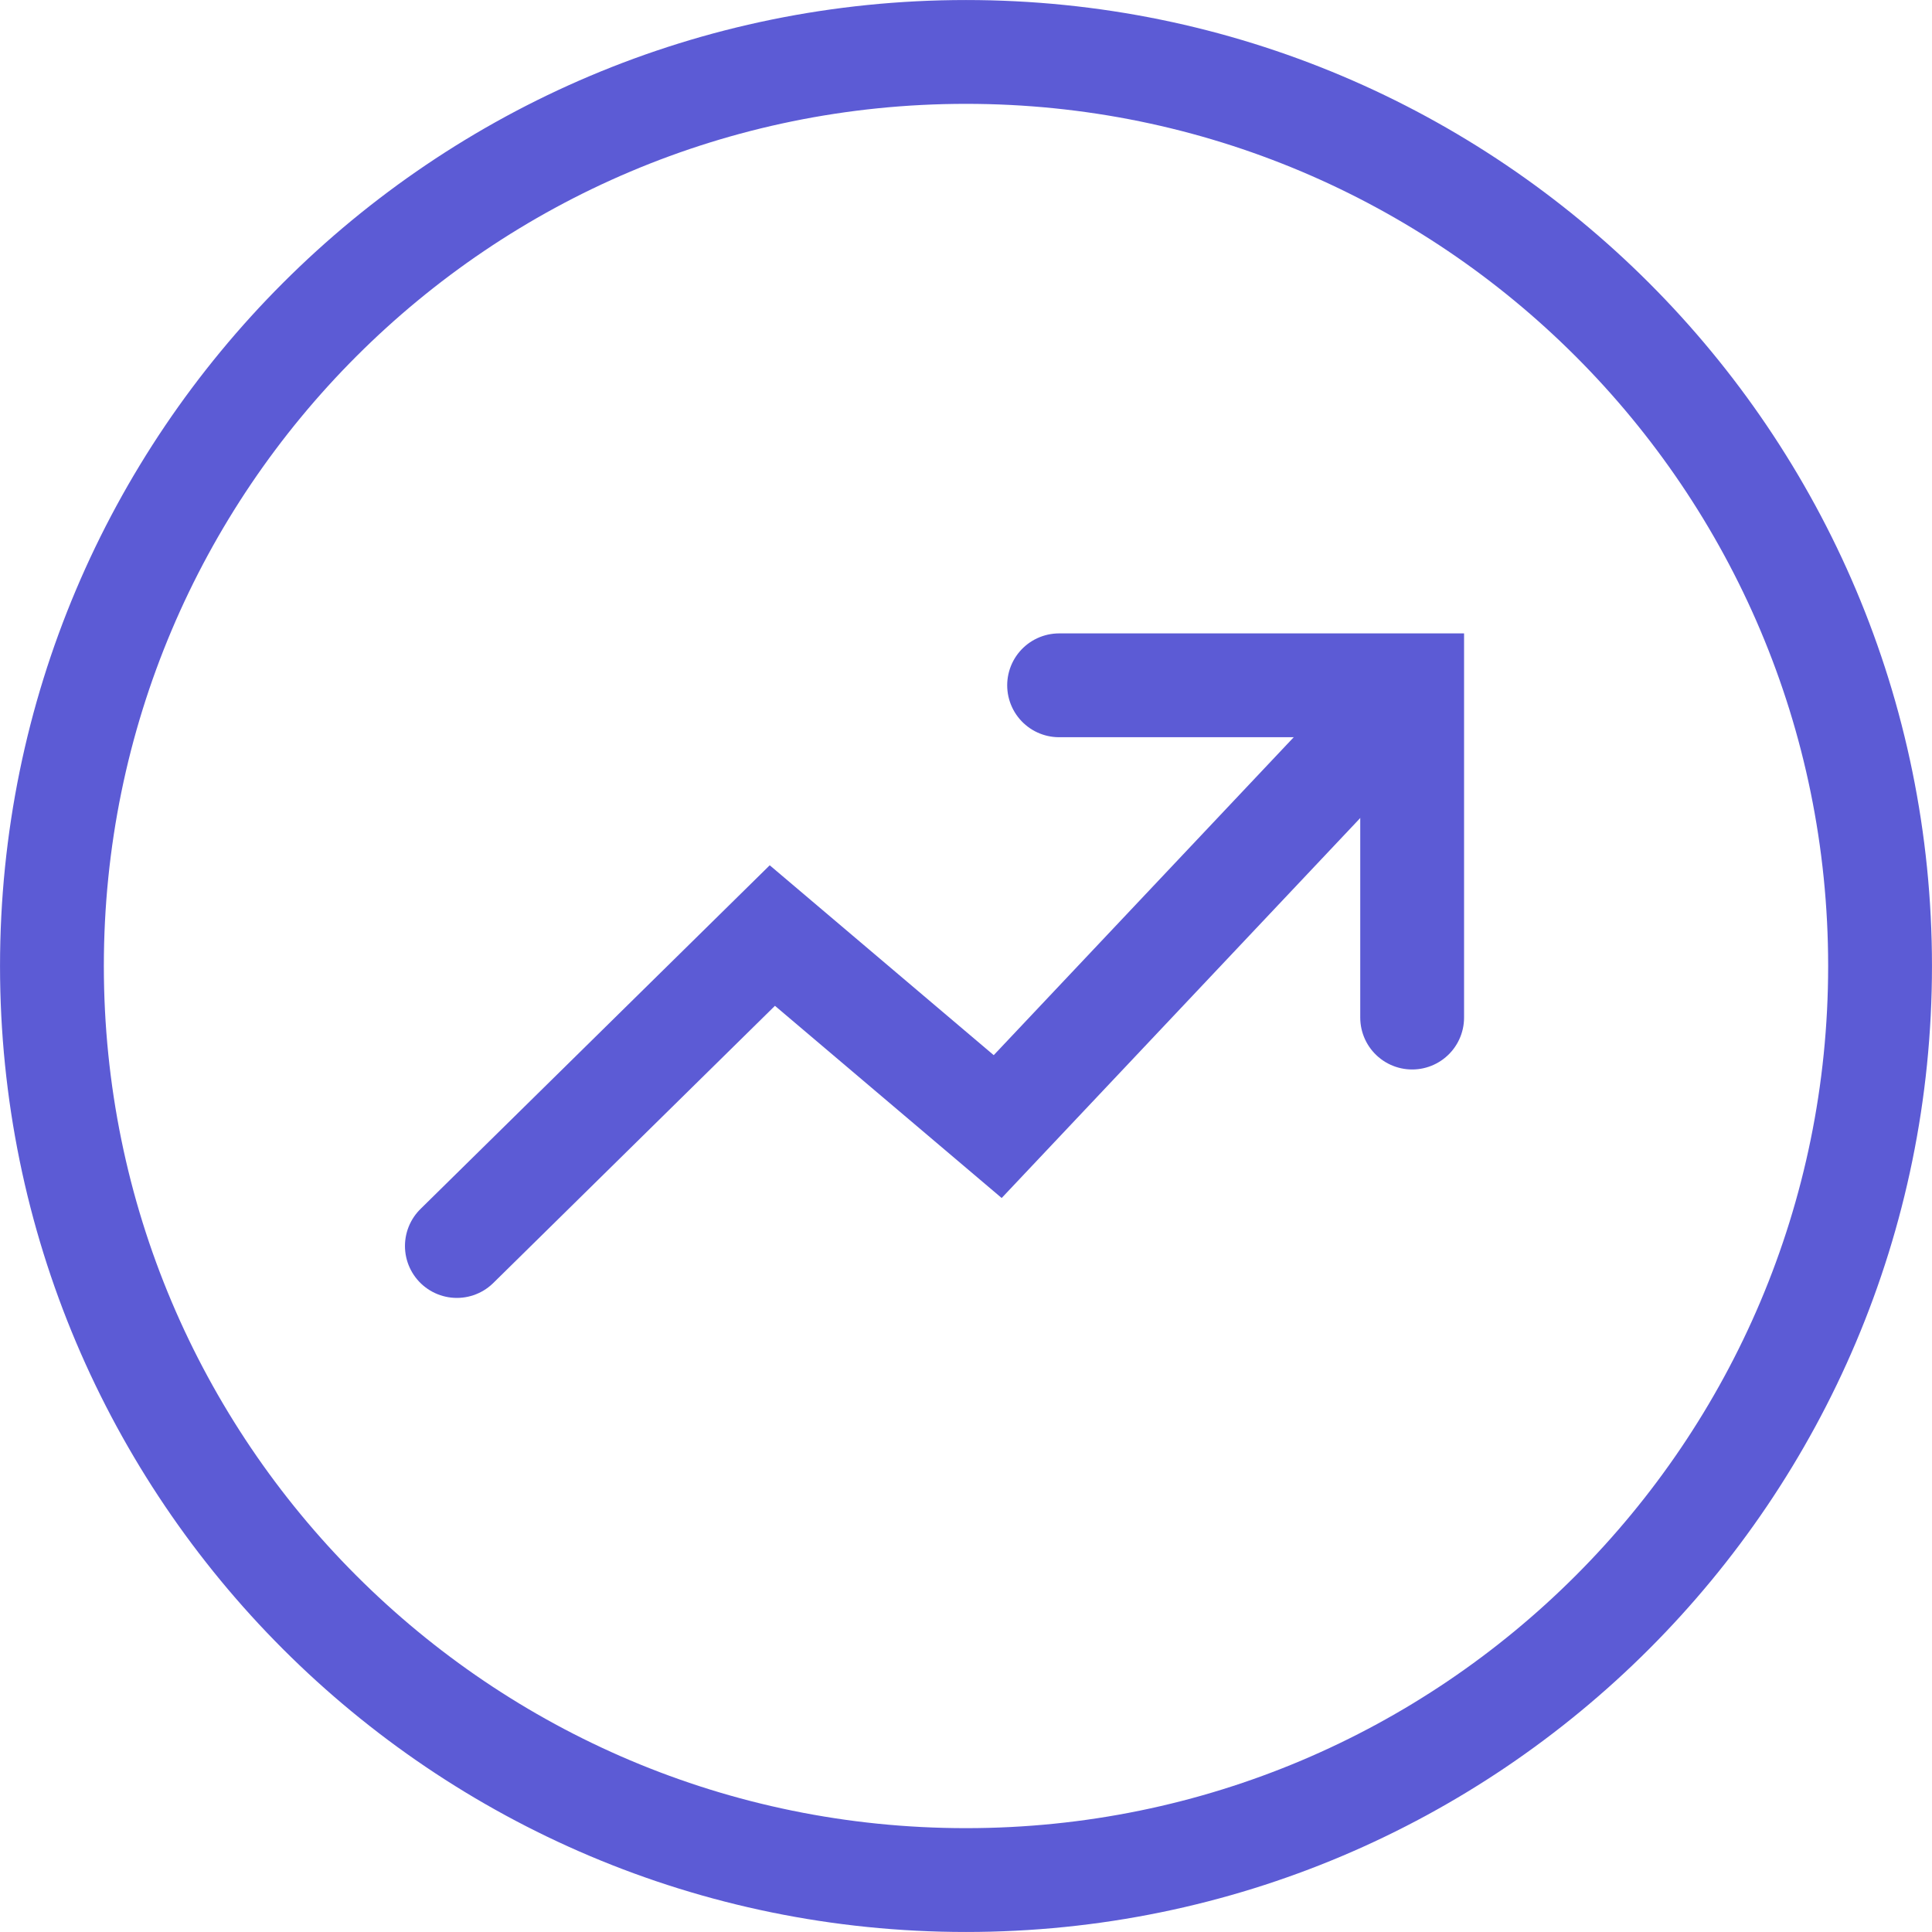 <svg width="42" height="42" viewBox="0 0 42 42" fill="none" xmlns="http://www.w3.org/2000/svg">
<path d="M40.871 21C40.871 31.975 31.975 40.871 21 40.871C10.025 40.871 1.129 31.975 1.129 21C1.129 10.025 10.025 1.129 21 1.129C31.975 1.129 40.871 10.025 40.871 21Z" stroke="#5C5BD5" stroke-width="2.257" stroke-miterlimit="10"/>
<path d="M9.932 27.087L16.79 20.338L21.689 24.491L29.037 16.704" stroke="#5C5BD5" stroke-width="2.257" stroke-linecap="round"/>
<path d="M23.024 14.898L30.699 14.898L30.699 22.121" stroke="#5C5BD5" stroke-width="2.257" stroke-linecap="round"/>
</svg>
